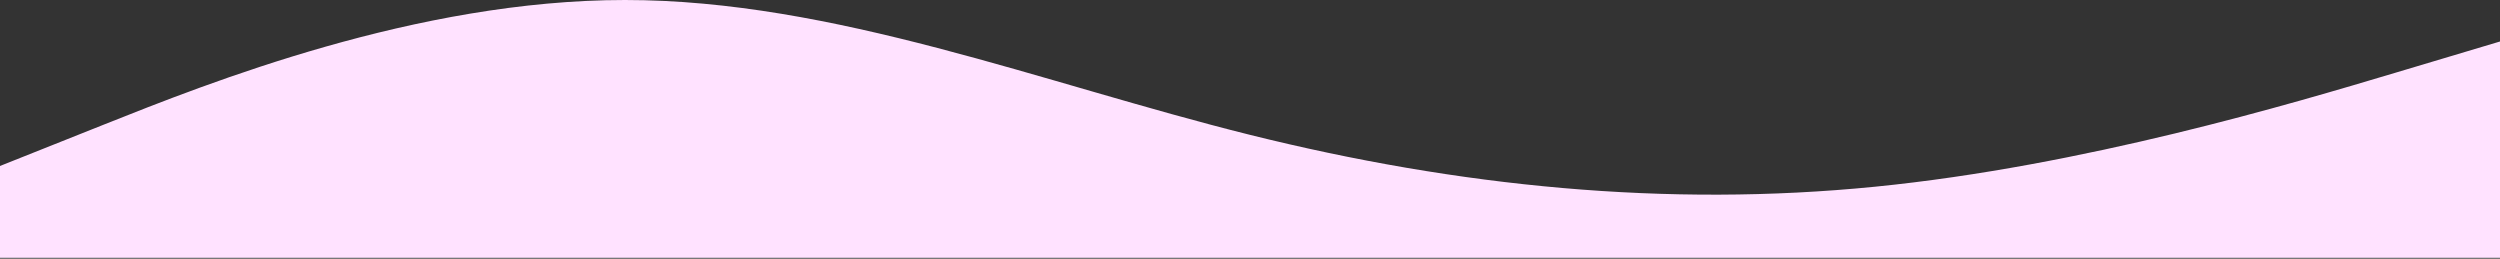 <svg width="1440" height="149" viewBox="0 0 1440 149" fill="none" xmlns="http://www.w3.org/2000/svg">
<rect x="0" y="0" width="1440" height="149" fill="#333333" stroke="none"/>
<path fill-rule="evenodd" clip-rule="evenodd" d="M0 95.6L60 71.7C120 47.8 240 0 360 0C480 0 600 47.8 720 77.675C840 107.55 960 119.5 1080 107.55C1200 95.6 1320 59.75 1380 41.825L1440 23.9V148.5H1362C1302 148.5 1193 148.5 1073 148.5C953 148.5 840 148.5 720 148.5C600 148.5 474.5 148.5 354.5 148.5C234.5 148.5 60 148.5 60 148.5H0V95.6Z" fill="#FFE2FF"/>
</svg>
